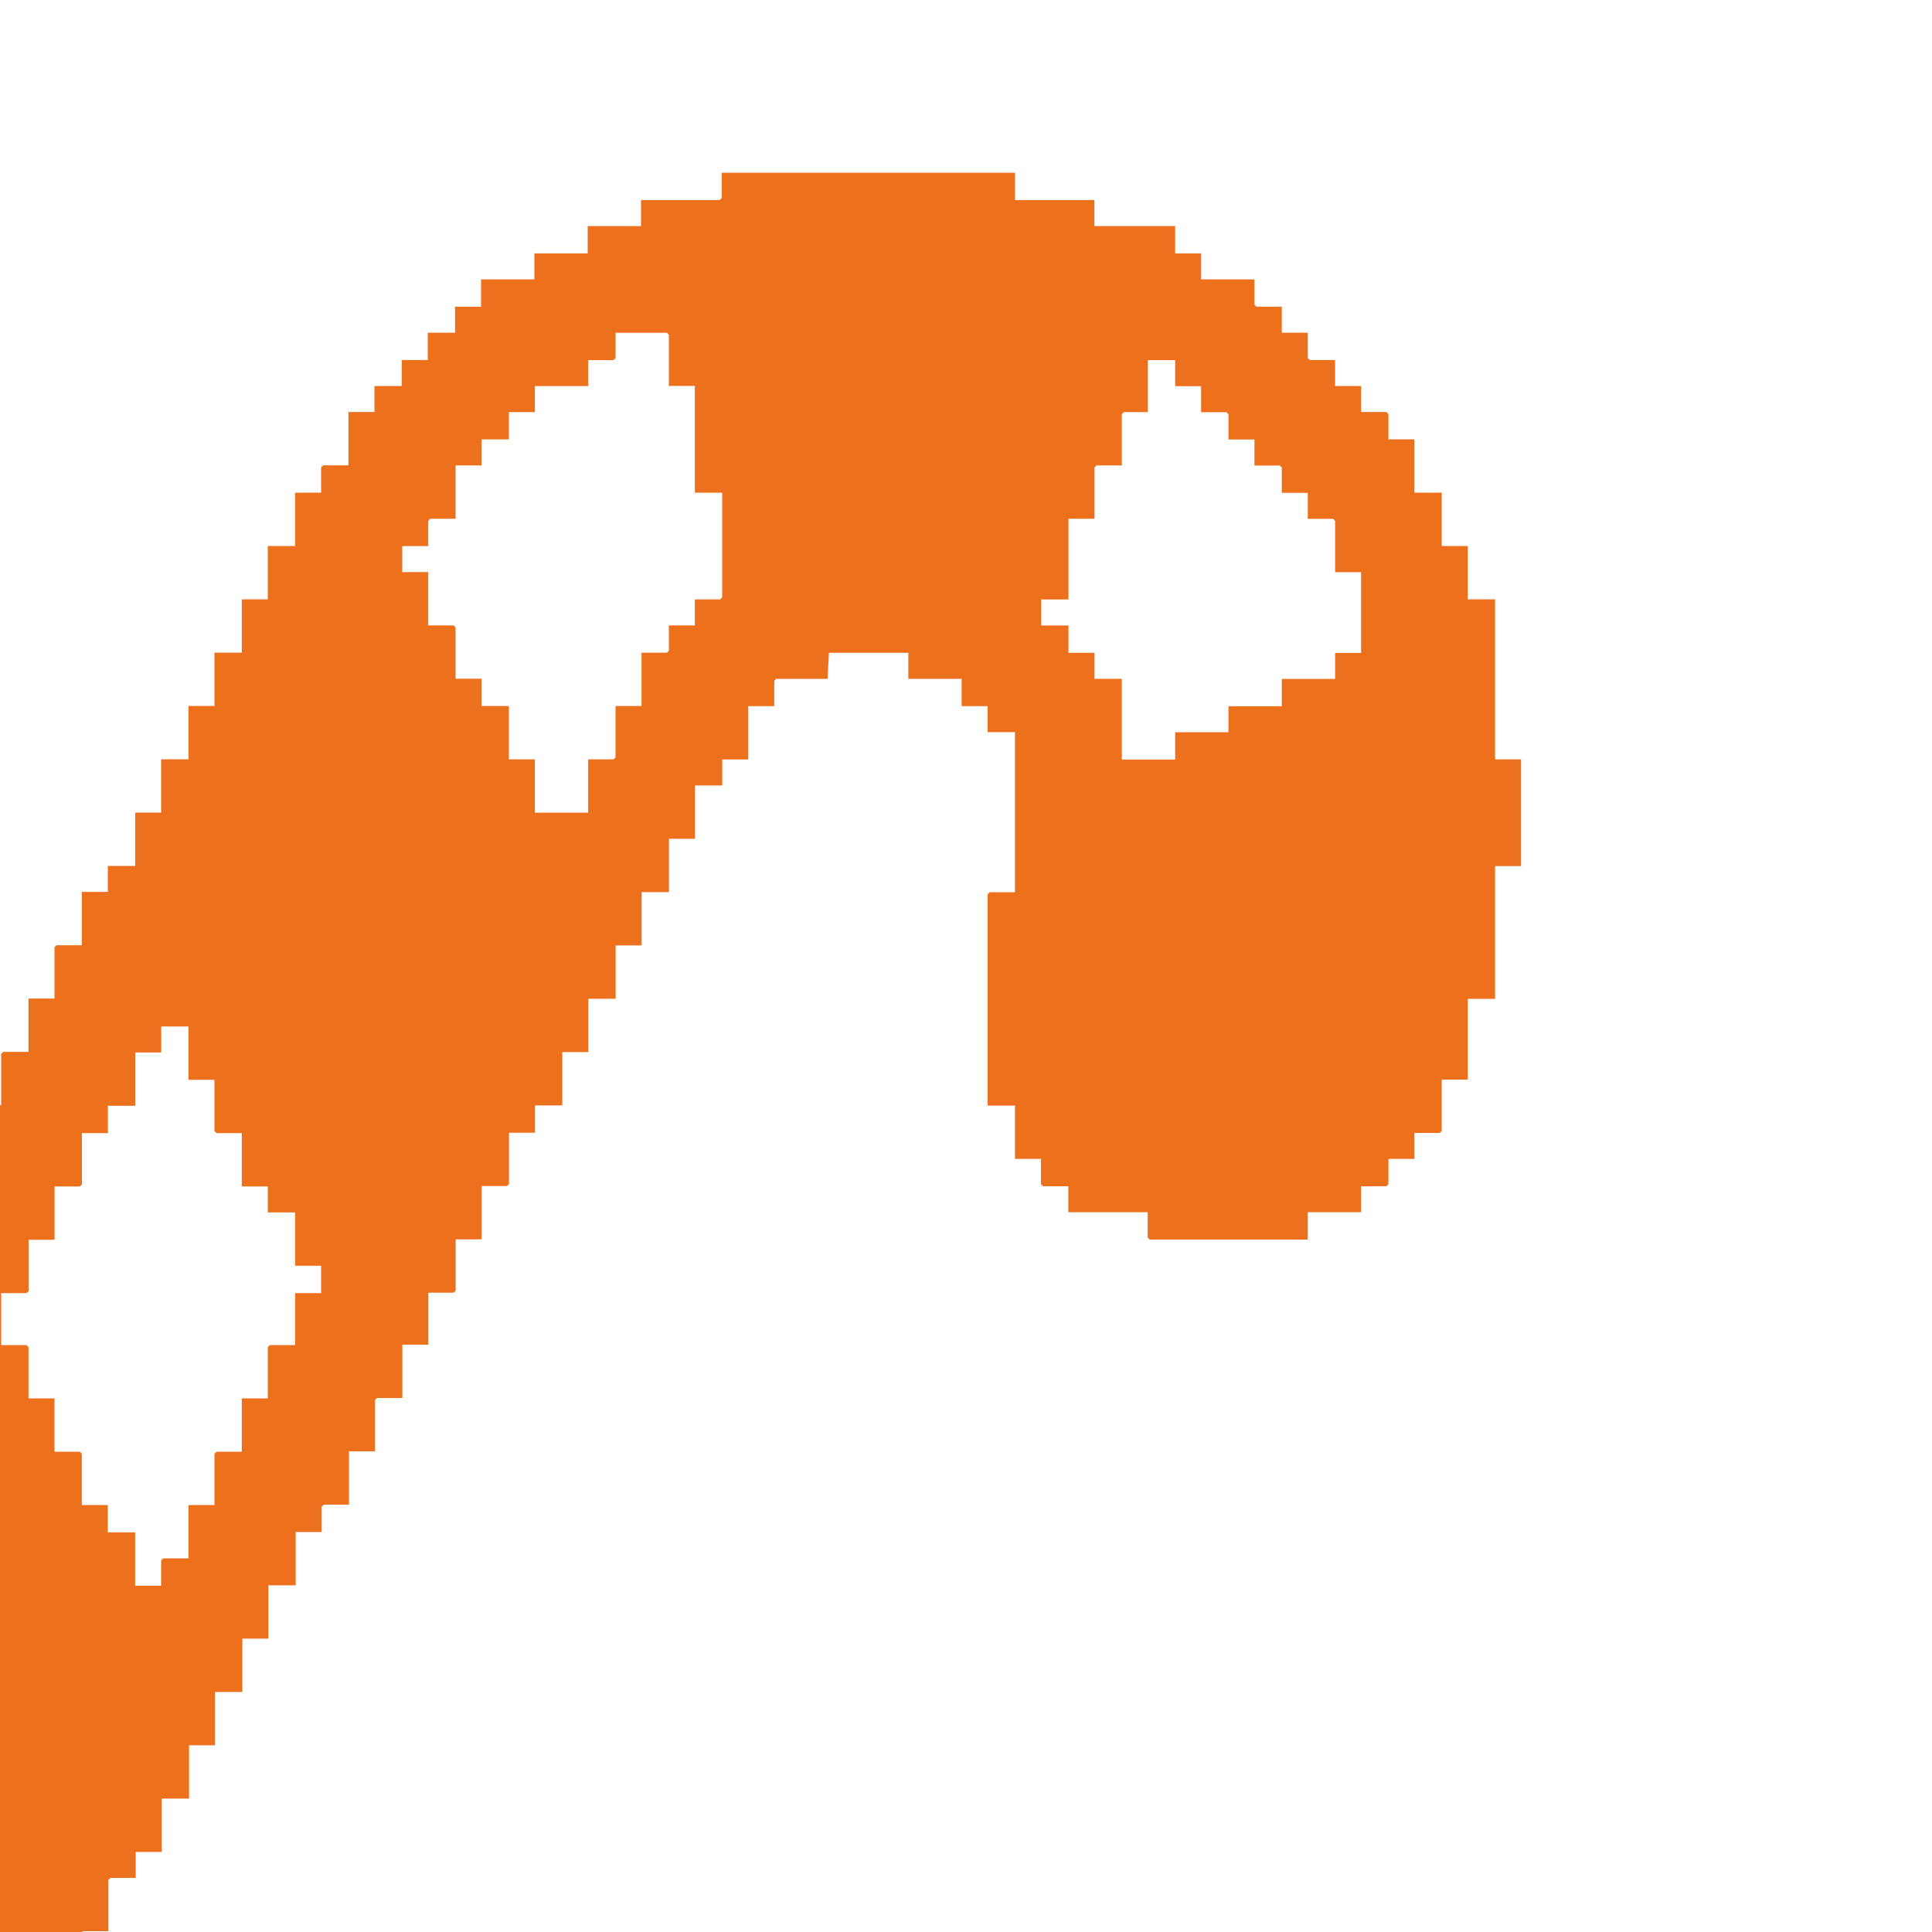<?xml version="1.0" encoding="UTF-8"?><svg id="a" xmlns="http://www.w3.org/2000/svg" viewBox="0 0 200 200"><path d="M105.07,17.88v2.83h8.22v2.69h8.36v2.83h2.69v2.69h5.52v2.62l.21.21h2.62v2.69h2.69v2.62l.21.21h2.62v2.69h2.69v2.69h2.62l.21.21v2.62h2.69v5.52h2.83v5.52h2.69v5.52h2.83v16.57h2.69v11.05h-2.69v13.74h-2.83v8.36h-2.69v5.31l-.21.21h-2.62v2.69h-2.69v2.62l-.21.21h-2.62v2.69h-5.52v2.83h-16.36l-.21-.21v-2.62h-8.22v-2.69h-2.62l-.21-.21v-2.62h-2.69v-5.52h-2.83v-21.88l.21-.21h2.62v-16.57h-2.83v-2.69h-2.69v-2.83h-5.52v-2.69h-8.22l-.14,2.69h-5.31l-.21.21v2.62h-2.69v5.52h-2.69v2.69h-2.83v5.52h-2.69v5.52h-2.83v5.52h-2.69v5.52h-2.83v5.52h-2.69v5.52h-2.83v2.83h-2.69v5.31l-.21.21h-2.62v5.52h-2.69v5.31l-.21.21h-2.62v5.38h-2.69v5.52h-2.62l-.21.21v5.31h-2.69v5.52h-2.62l-.21.21v2.62h-2.69v5.52h-2.83v5.52h-2.69v5.52h-2.83v5.52h-2.69v5.52h-2.83v5.52h-2.69v2.69h-2.62l-.21.21v5.31h-2.69v5.52h-2.62l-.21.21v5.31h-2.69v2.83H.12v2.69h-5.31l-.21.21v2.62h-8.22v2.69h-2.69l-.14-2.69h-10.91v-2.62l-.21-.21h-5.31v-2.69h-2.62l-.21-.21v-2.62h-2.69v-5.31l-.21-.21h-2.62v-19.26h2.62l.21-.21v-5.31h2.69v-5.52h2.62l.21-.21v-5.31h2.69v-5.52h2.62l.21-.21v-2.62h2.69v-5.31l.21-.21h2.62v-5.52h2.69v-5.31l.21-.21h2.48c.19-1.37.18-2.79.15-4.19,0-.28-.3-1.34.06-1.34h2.62v-5.38h2.62l.21-.21v-5.31h2.48l.21-.21v-2.62h2.69v-5.31l.21-.21h2.62v-5.52H.12v-5.31l.21-.21h2.62v-5.52h2.69v-5.31l.21-.21h2.62v-5.52h2.69v-2.69h2.83v-5.52h2.69v-5.52h2.83v-5.52h2.69v-5.52h2.83v-5.52h2.69v-5.52h2.83v-5.52h2.69v-2.62l.21-.21h2.62v-5.52h2.69v-2.69h2.83v-2.69h2.69v-2.83h2.83v-2.69h2.69v-2.83h5.52v-2.69h5.52v-2.83h5.52v-2.69h8.14l.21-.21v-2.62h30.31ZM69.24,39.97v-5.31l-.21-.21h-5.31v2.62l-.21.21h-2.62v2.69h-5.52v2.69h-2.69v2.83h-2.83v2.69h-2.69v5.52h-2.62l-.21.21v2.62h-2.69v2.69h2.69v5.52h2.62l.21.21v5.31h2.69v2.83h2.83v5.52h2.69v5.52h5.52v-5.52h2.62l.21-.21v-5.31h2.69v-5.52h2.62l.21-.21v-2.62h2.69v-2.69h2.62l.21-.21v-10.84h-2.83v-11.05h-2.69ZM121.65,37.28h-2.83v5.38h-2.48l-.21.21v5.31h-2.62l-.21.21v5.31h-2.69v8.36h-2.83v2.69h2.83v2.83h2.69v2.69h2.83v8.36h5.52v-2.83h5.52v-2.69h5.52v-2.83h5.52v-2.69h2.69v-8.36h-2.69v-5.31l-.21-.21h-2.62v-2.69h-2.69v-2.62l-.21-.21h-2.62v-2.69h-2.69v-2.62l-.21-.21h-2.62v-2.69h-2.69v-2.69ZM19.52,106.26h-2.83v2.69h-2.69v5.52h-2.83v2.83h-2.69v5.31l-.21.21h-2.62v5.52h-2.69v5.31l-.21.21H.12v5.38h2.62l.21.21v5.31h2.69v5.52h2.62l.21.21v5.31h2.69v2.83h2.83v5.52h2.69v-2.62l.21-.21h2.62v-5.52h2.69v-5.31l.21-.21h2.62v-5.52h2.69v-5.31l.21-.21h2.62v-5.38h2.69v-2.83h-2.69v-5.52h-2.83v-2.69h-2.69v-5.52h-2.62l-.21-.21v-5.31h-2.69v-5.52ZM-24.67,186.29h-2.69v2.69h-2.83v11.05h2.62l.21.21v5.31h2.69v2.62l.21.21h10.84v-5.52h-2.69l-.14-5.52h-2.69v-5.52h-2.69v-2.62l-.21-.21h-2.62v-2.69Z" style="fill:#ed701c;"/></svg>